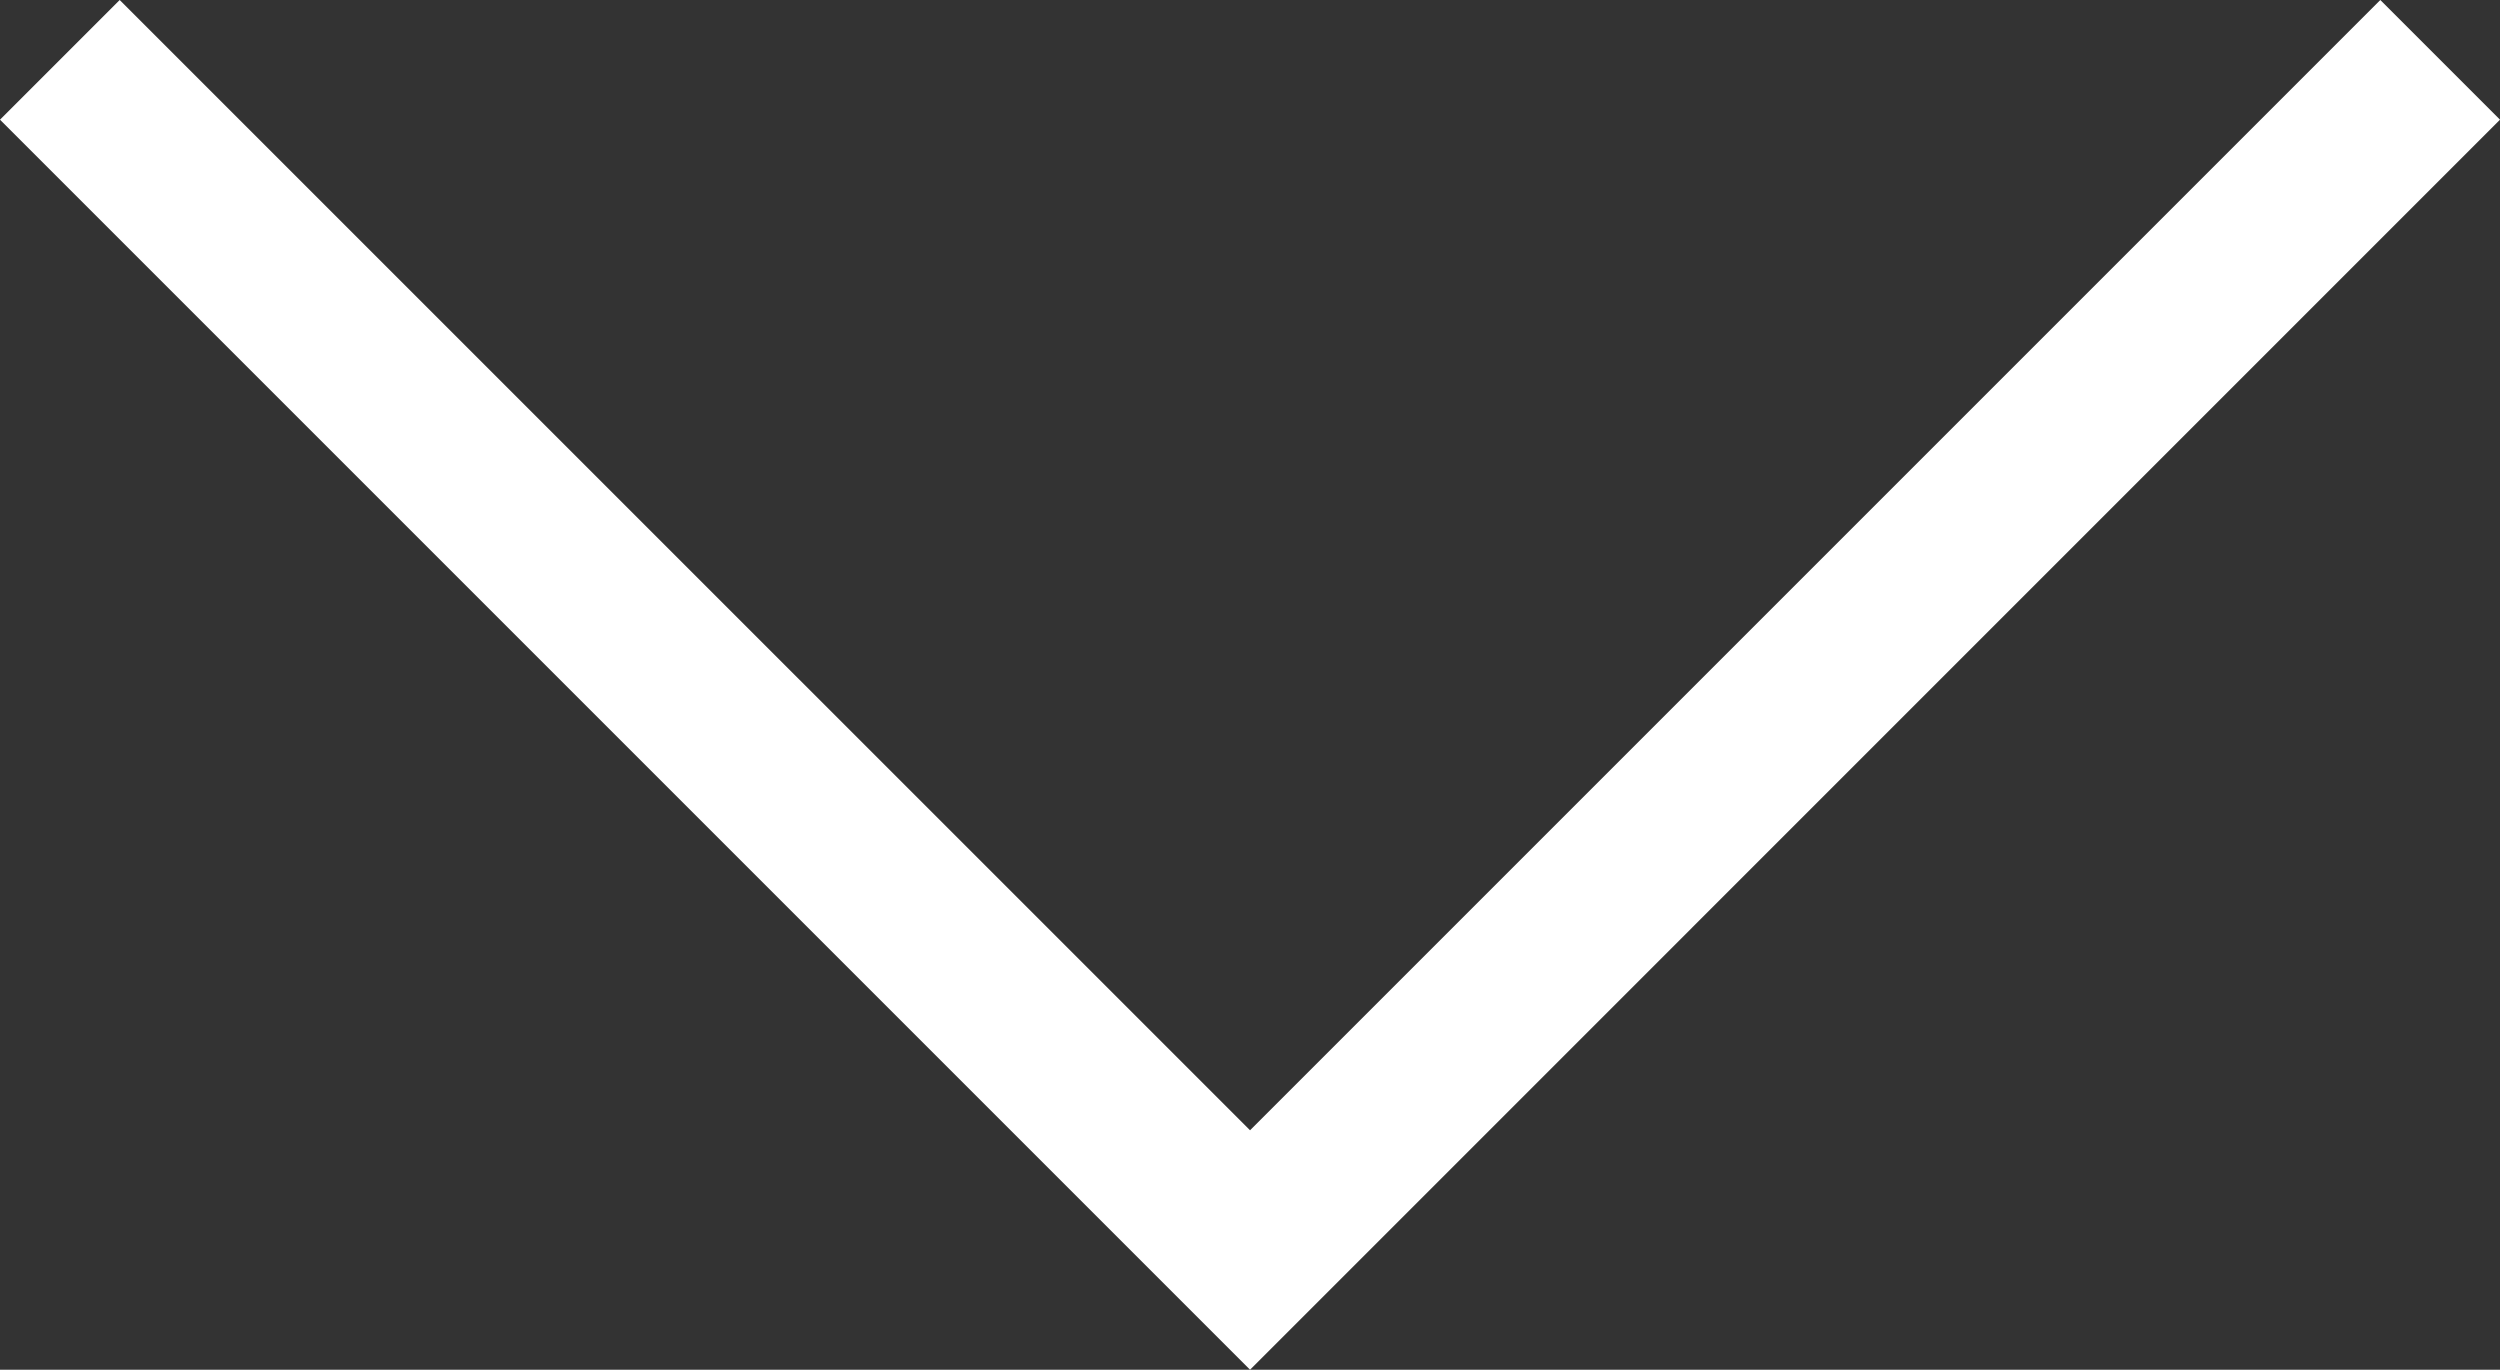 <?xml version="1.0" encoding="utf-8"?>
<!-- Generator: Adobe Illustrator 16.0.3, SVG Export Plug-In . SVG Version: 6.00 Build 0)  -->
<!DOCTYPE svg PUBLIC "-//W3C//DTD SVG 1.1//EN" "http://www.w3.org/Graphics/SVG/1.1/DTD/svg11.dtd">
<svg version="1.1" id="レイヤー_1" xmlns="http://www.w3.org/2000/svg" xmlns:xlink="http://www.w3.org/1999/xlink" x="0px"
	 y="0px" width="29.537px" height="16.183px" viewBox="-6.677 6.677 29.537 16.183"
	 enable-background="new -6.677 6.677 29.537 16.183" xml:space="preserve">
<rect x="-6.677" y="6.677" width="29.537" height="16.183" fill="#333333" stroke="none"/>
<polygon fill="#FFFFFF" points="-6.677,8.091 -5.263,6.677 8.092,20.031 21.446,6.677 22.86,8.091 8.092,22.86 "/>
</svg>
